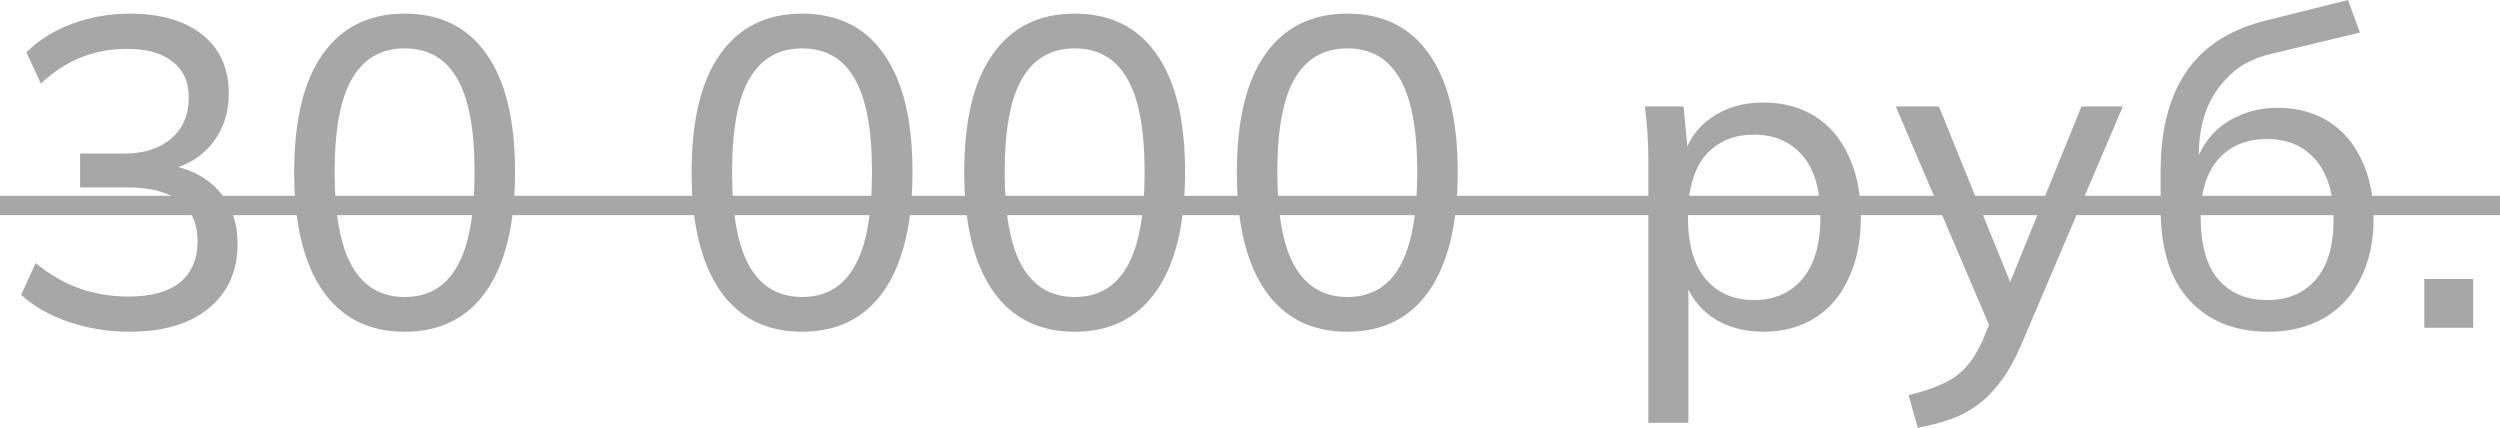 <?xml version="1.0" encoding="UTF-8"?> <svg xmlns="http://www.w3.org/2000/svg" viewBox="0 0 142.051 24.3" fill="none"><path d="M7.375 18.85C6.175 18.85 5.025 18.667 3.925 18.3C2.842 17.933 1.933 17.417 1.2 16.75L2.025 14.95C2.842 15.617 3.683 16.1 4.55 16.4C5.417 16.7 6.333 16.85 7.3 16.85C8.583 16.85 9.558 16.583 10.225 16.05C10.892 15.5 11.225 14.717 11.225 13.7C11.225 12.7 10.883 11.942 10.2 11.425C9.533 10.908 8.55 10.65 7.25 10.65H4.55V8.725H7.075C8.175 8.725 9.058 8.442 9.725 7.875C10.392 7.308 10.725 6.533 10.725 5.55C10.725 4.65 10.417 3.967 9.8 3.5C9.2 3.017 8.342 2.775 7.225 2.775C5.342 2.775 3.708 3.433 2.325 4.75L1.5 2.975C2.2 2.275 3.067 1.733 4.1 1.35C5.133 0.967 6.225 0.775 7.375 0.775C9.125 0.775 10.5 1.175 11.5 1.975C12.5 2.775 13 3.892 13 5.325C13 6.408 12.692 7.342 12.075 8.125C11.475 8.892 10.65 9.4 9.6 9.65V9.375C10.833 9.592 11.792 10.1 12.475 10.9C13.158 11.683 13.5 12.667 13.5 13.85C13.5 15.4 12.95 16.625 11.85 17.525C10.767 18.408 9.275 18.85 7.375 18.85Z" fill="#A7A7A7"></path><path d="M22.99 18.85C20.974 18.85 19.424 18.075 18.34 16.525C17.257 14.958 16.715 12.717 16.715 9.8C16.715 6.833 17.257 4.592 18.34 3.075C19.424 1.542 20.974 0.775 22.99 0.775C25.024 0.775 26.574 1.542 27.64 3.075C28.724 4.592 29.265 6.825 29.265 9.775C29.265 12.708 28.724 14.958 27.64 16.525C26.557 18.075 25.007 18.85 22.99 18.85ZM22.99 16.875C24.324 16.875 25.315 16.3 25.965 15.15C26.632 14 26.965 12.208 26.965 9.775C26.965 7.342 26.632 5.567 25.965 4.45C25.315 3.317 24.324 2.75 22.99 2.75C21.674 2.75 20.682 3.317 20.015 4.45C19.349 5.567 19.015 7.342 19.015 9.775C19.015 12.208 19.349 14 20.015 15.15C20.682 16.3 21.674 16.875 22.99 16.875Z" fill="#A7A7A7"></path><path d="M45.572 18.85C43.556 18.85 42.006 18.075 40.922 16.525C39.839 14.958 39.297 12.717 39.297 9.8C39.297 6.833 39.839 4.592 40.922 3.075C42.006 1.542 43.556 0.775 45.572 0.775C47.606 0.775 49.155 1.542 50.222 3.075C51.306 4.592 51.847 6.825 51.847 9.775C51.847 12.708 51.306 14.958 50.222 16.525C49.139 18.075 47.589 18.85 45.572 18.85ZM45.572 16.875C46.906 16.875 47.897 16.3 48.547 15.15C49.214 14 49.547 12.208 49.547 9.775C49.547 7.342 49.214 5.567 48.547 4.45C47.897 3.317 46.906 2.75 45.572 2.75C44.256 2.75 43.264 3.317 42.597 4.45C41.931 5.567 41.597 7.342 41.597 9.775C41.597 12.208 41.931 14 42.597 15.15C43.264 16.3 44.256 16.875 45.572 16.875Z" fill="#A7A7A7"></path><path d="M61.063 18.85C59.046 18.85 57.496 18.075 56.413 16.525C55.329 14.958 54.788 12.717 54.788 9.8C54.788 6.833 55.329 4.592 56.413 3.075C57.496 1.542 59.046 0.775 61.063 0.775C63.096 0.775 64.646 1.542 65.712 3.075C66.796 4.592 67.337 6.825 67.337 9.775C67.337 12.708 66.796 14.958 65.712 16.525C64.629 18.075 63.079 18.85 61.063 18.85ZM61.063 16.875C62.396 16.875 63.387 16.3 64.038 15.15C64.704 14 65.037 12.208 65.037 9.775C65.037 7.342 64.704 5.567 64.038 4.45C63.387 3.317 62.396 2.75 61.063 2.75C59.746 2.75 58.754 3.317 58.087 4.45C57.421 5.567 57.088 7.342 57.088 9.775C57.088 12.208 57.421 14 58.087 15.15C58.754 16.3 59.746 16.875 61.063 16.875Z" fill="#A7A7A7"></path><path d="M76.553 18.85C74.536 18.85 72.986 18.075 71.903 16.525C70.819 14.958 70.278 12.717 70.278 9.8C70.278 6.833 70.819 4.592 71.903 3.075C72.986 1.542 74.536 0.775 76.553 0.775C78.586 0.775 80.136 1.542 81.203 3.075C82.286 4.592 82.828 6.825 82.828 9.775C82.828 12.708 82.286 14.958 81.203 16.525C80.119 18.075 78.569 18.85 76.553 18.85ZM76.553 16.875C77.886 16.875 78.878 16.3 79.528 15.15C80.194 14 80.528 12.208 80.528 9.775C80.528 7.342 80.194 5.567 79.528 4.45C78.878 3.317 77.886 2.75 76.553 2.75C75.236 2.75 74.244 3.317 73.578 4.45C72.911 5.567 72.578 7.342 72.578 9.775C72.578 12.208 72.911 14 73.578 15.15C74.244 16.3 75.236 16.875 76.553 16.875Z" fill="#A7A7A7"></path><path d="M93.66 24.025V9.025C93.66 8.542 93.643 8.05 93.61 7.55C93.576 7.05 93.526 6.55 93.46 6.05H95.66L95.935 8.95H95.66C95.91 7.983 96.443 7.225 97.26 6.675C98.077 6.108 99.051 5.825 100.185 5.825C101.302 5.825 102.276 6.083 103.11 6.6C103.943 7.117 104.585 7.867 105.035 8.85C105.501 9.817 105.735 10.975 105.735 12.325C105.735 13.675 105.501 14.842 105.035 15.825C104.585 16.808 103.943 17.558 103.11 18.075C102.276 18.592 101.302 18.85 100.185 18.85C99.068 18.85 98.101 18.575 97.285 18.025C96.485 17.458 95.943 16.7 95.66 15.75H95.935V24.025H93.66ZM99.66 17.05C100.81 17.05 101.726 16.65 102.41 15.85C103.093 15.05 103.435 13.875 103.435 12.325C103.435 10.775 103.093 9.608 102.41 8.825C101.726 8.042 100.81 7.65 99.66 7.65C98.51 7.65 97.593 8.042 96.91 8.825C96.243 9.608 95.91 10.775 95.91 12.325C95.91 13.875 96.243 15.05 96.91 15.85C97.593 16.65 98.51 17.05 99.66 17.05Z" fill="#A7A7A7"></path><path d="M108.969 24.3L108.444 22.45C109.227 22.267 109.877 22.05 110.394 21.8C110.911 21.567 111.344 21.258 111.694 20.875C112.044 20.492 112.352 20.008 112.619 19.425L113.244 17.925L113.194 18.875L107.719 6.05H110.169L114.544 16.825H113.894L118.269 6.05H120.619L114.844 19.6C114.494 20.417 114.111 21.1 113.694 21.65C113.294 22.2 112.853 22.65 112.369 23C111.902 23.35 111.386 23.625 110.819 23.825C110.252 24.025 109.636 24.183 108.969 24.3Z" fill="#A7A7A7"></path><path d="M128.893 18.85C127.009 18.85 125.518 18.258 124.418 17.075C123.318 15.892 122.768 14.158 122.768 11.875V9.7C122.768 7.367 123.259 5.483 124.243 4.05C125.226 2.617 126.751 1.65 128.818 1.15L133.418 0L134.093 1.85L128.993 3.075C128.076 3.292 127.318 3.683 126.718 4.25C126.118 4.817 125.668 5.483 125.368 6.25C125.084 7.017 124.943 7.833 124.943 8.7V9.775H124.593C124.793 9.025 125.109 8.375 125.543 7.825C125.993 7.275 126.551 6.858 127.218 6.575C127.884 6.275 128.618 6.125 129.418 6.125C130.501 6.125 131.451 6.375 132.268 6.875C133.084 7.375 133.718 8.1 134.168 9.05C134.634 9.983 134.868 11.1 134.868 12.4C134.868 13.733 134.618 14.883 134.118 15.85C133.634 16.817 132.943 17.558 132.043 18.075C131.143 18.592 130.093 18.85 128.893 18.85ZM128.818 17.05C129.984 17.05 130.901 16.667 131.568 15.9C132.251 15.133 132.593 13.992 132.593 12.475C132.593 10.992 132.251 9.858 131.568 9.075C130.901 8.292 129.984 7.9 128.818 7.9C127.651 7.9 126.726 8.283 126.043 9.05C125.376 9.817 125.043 10.908 125.043 12.325C125.043 13.908 125.376 15.092 126.043 15.875C126.726 16.658 127.651 17.05 128.818 17.05Z" fill="#A7A7A7"></path><path d="M137.751 18.625V15.85H140.526V18.625H137.751Z" fill="#A7A7A7"></path><path d="M0 11.125H142.051V12.225H0V11.125Z" fill="#A7A7A7"></path></svg> 